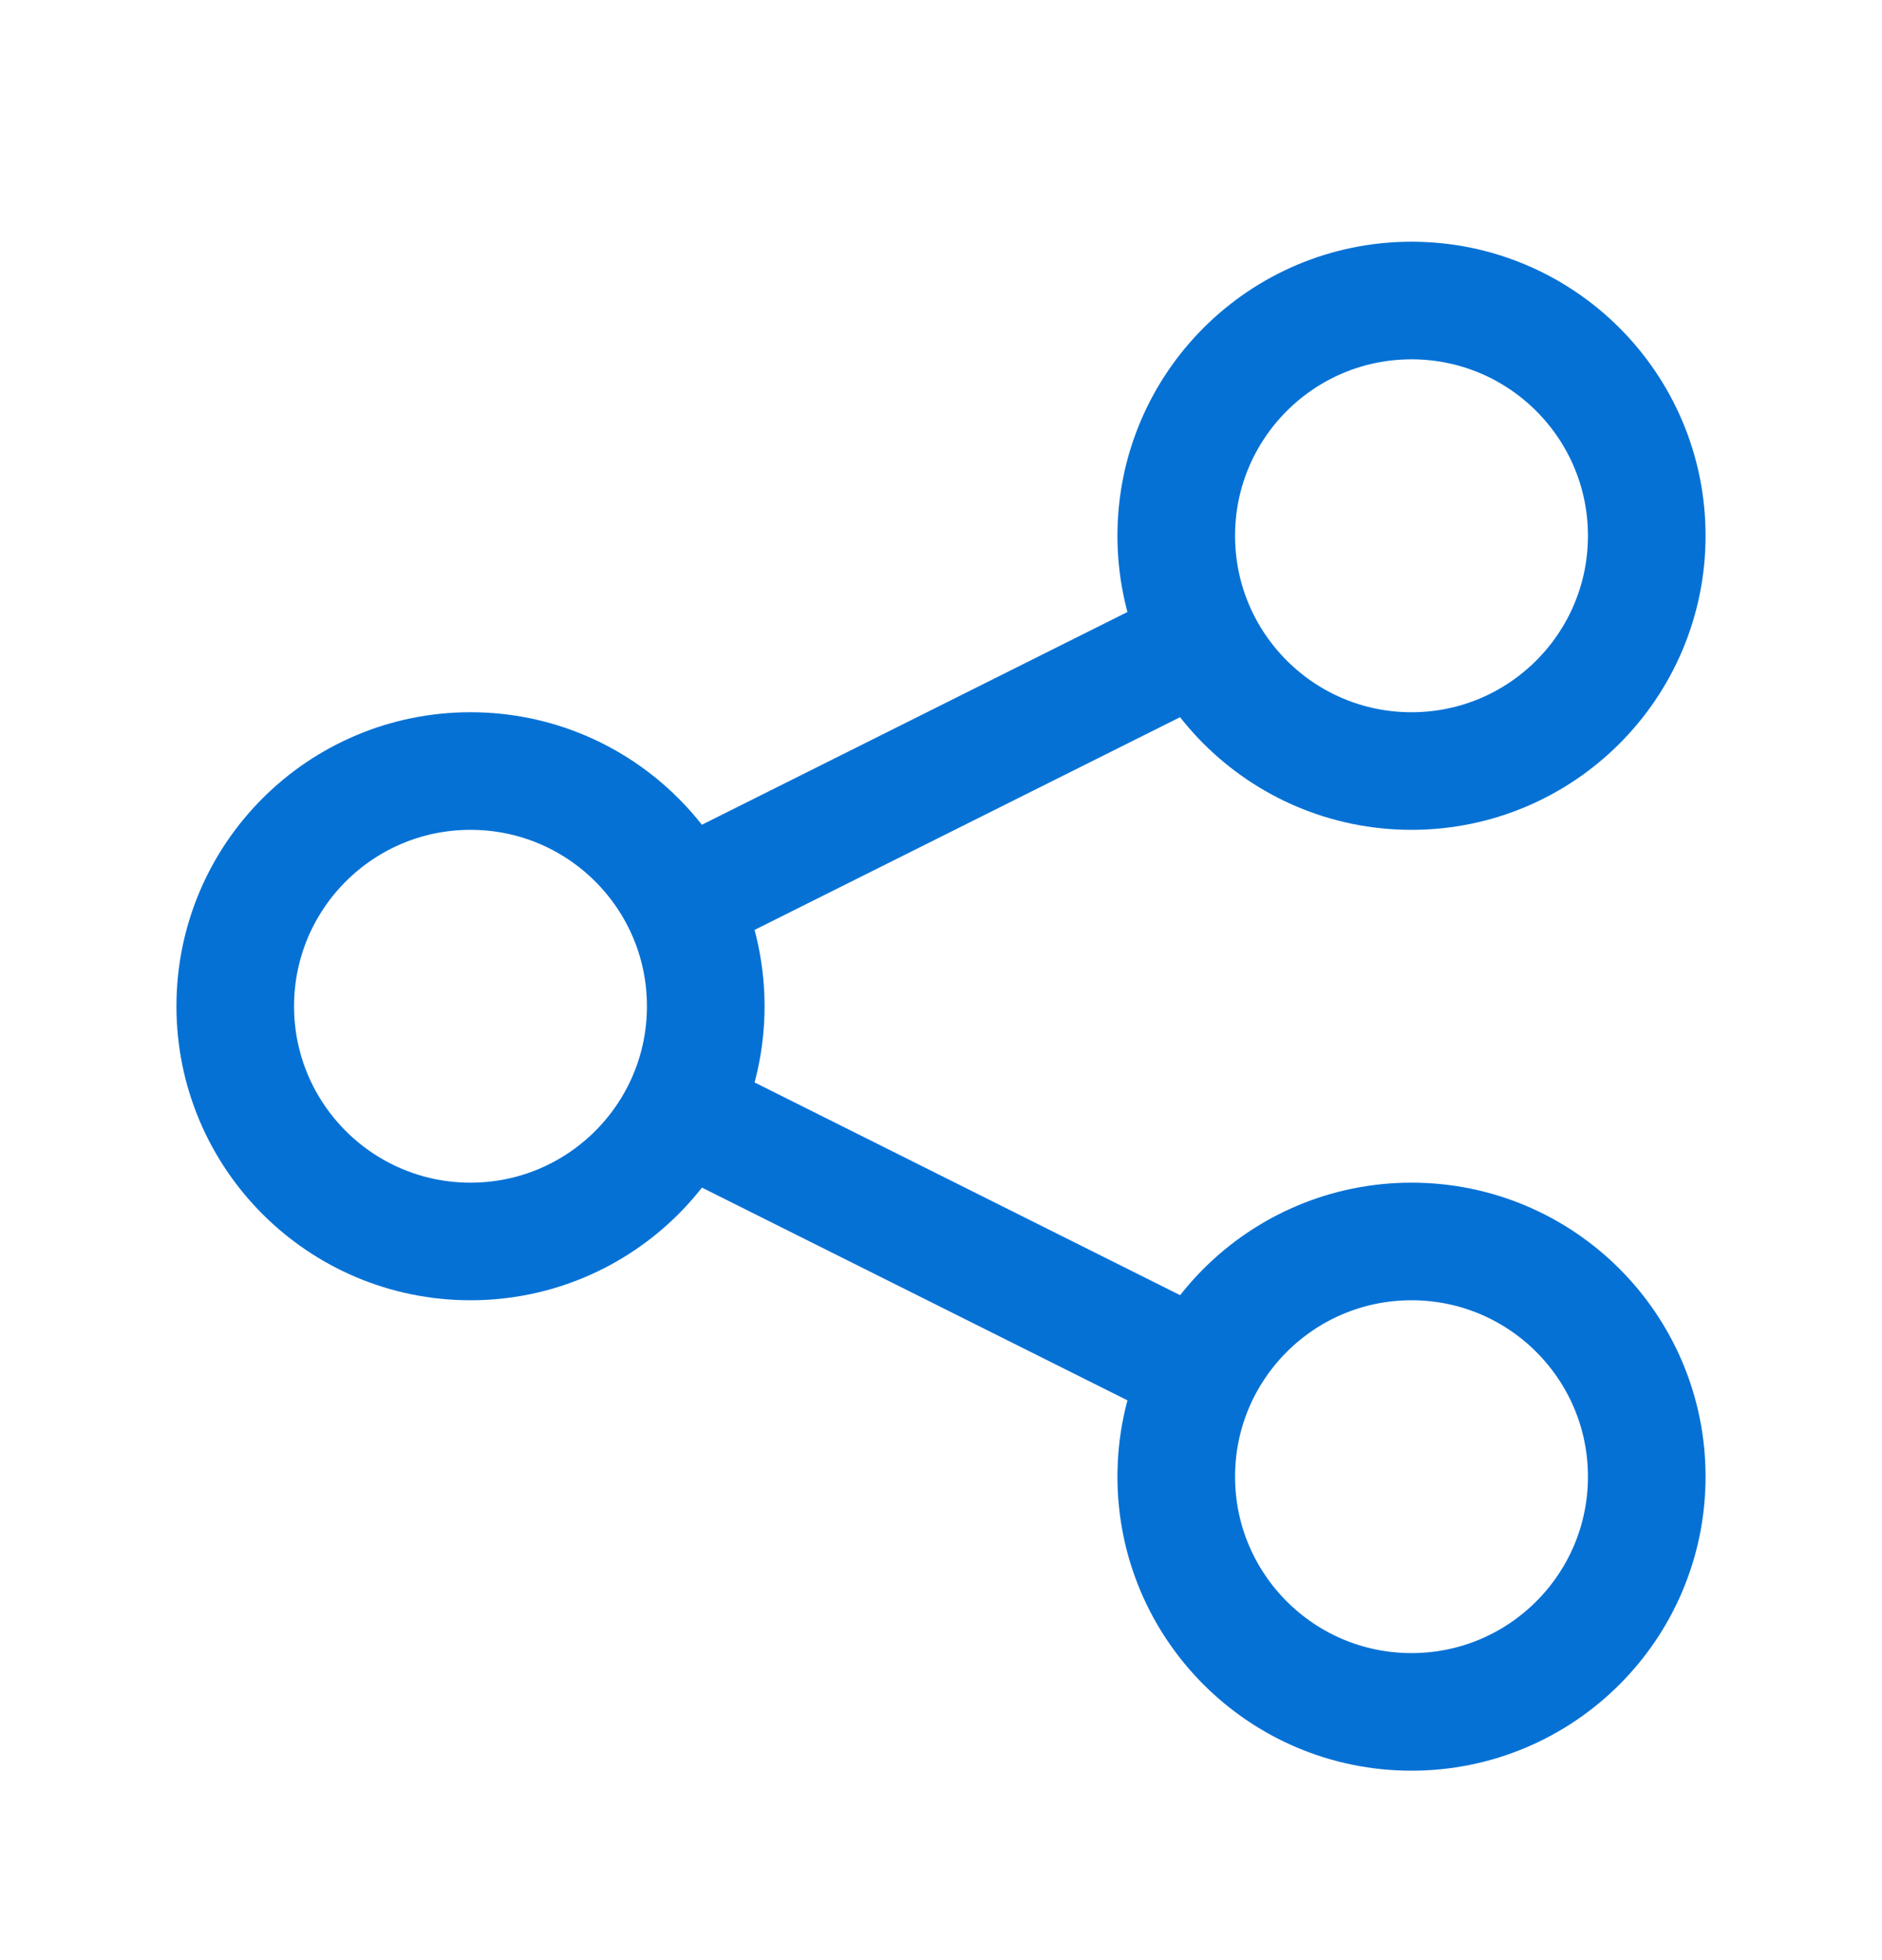 <svg width="24" height="25" viewBox="0 0 24 25" fill="none" xmlns="http://www.w3.org/2000/svg">
<path d="M21 6.833C21 8.49 19.657 9.834 18 9.834C16.343 9.834 15 8.49 15 6.833C15 5.177 16.343 3.833 18 3.833C19.657 3.833 21 5.177 21 6.833Z" stroke="#0671D5" stroke-width="1.5"/>
<path d="M8.684 11.491L15.312 8.177" stroke="#0671D5" stroke-width="1.5"/>
<path d="M9 12.834C9 14.49 7.657 15.834 6 15.834C4.343 15.834 3 14.49 3 12.834C3 11.177 4.343 9.834 6 9.834C7.657 9.834 9 11.177 9 12.834Z" stroke="#0671D5" stroke-width="1.5"/>
<path d="M15.316 17.491L8.694 14.18" stroke="#0671D5" stroke-width="1.5"/>
<path d="M21 18.834C21 20.49 19.657 21.834 18 21.834C16.343 21.834 15 20.49 15 18.834C15 17.177 16.343 15.834 18 15.834C19.657 15.834 21 17.177 21 18.834Z" stroke="#0671D5" stroke-width="1.5"/>
</svg>
